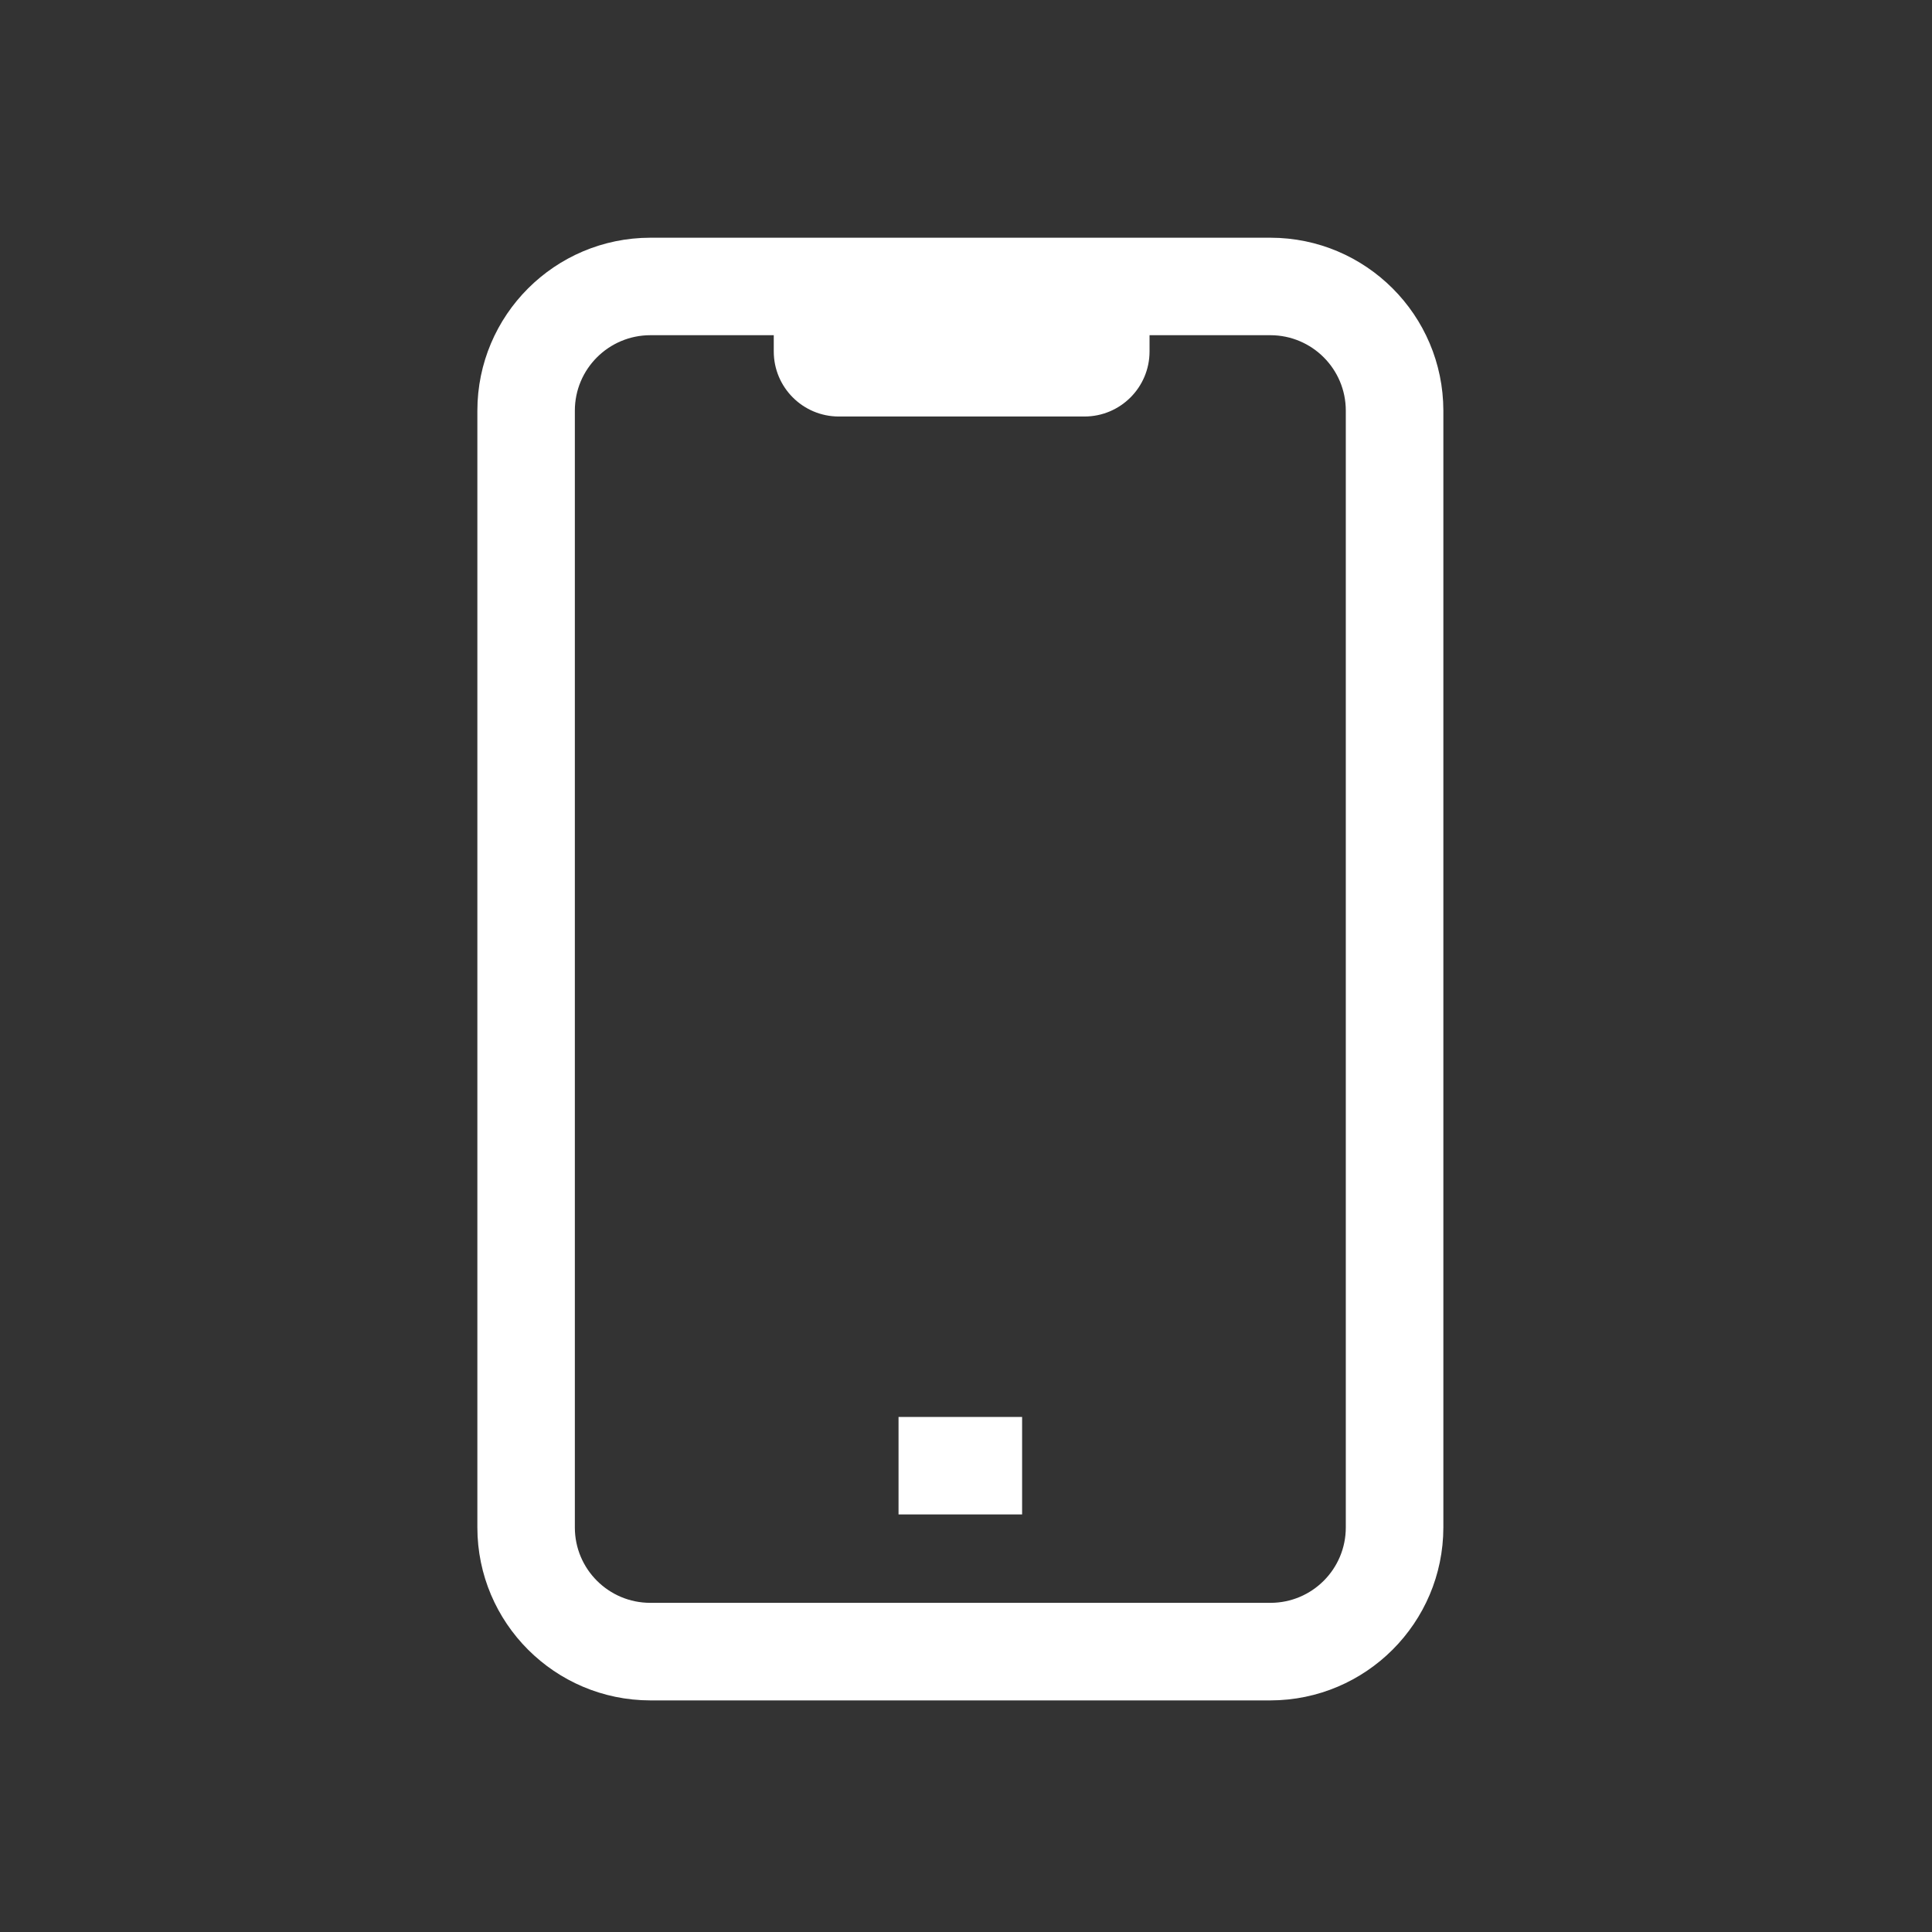 <svg width="24" height="24" viewBox="0 0 24 24" fill="none" xmlns="http://www.w3.org/2000/svg">
<rect x="0" y="0" width="24" height="24" fill="#333333" stroke="none"/>
<path d="M15.782 2.953H8.078C6.892 2.955 5.931 3.915 5.93 5.101V18.975C5.931 20.16 6.892 21.121 8.078 21.123H15.782C16.967 21.121 17.928 20.16 17.93 18.975V5.101C17.928 3.915 16.967 2.954 15.782 2.953H15.782ZM8.078 19.911C7.561 19.911 7.141 19.492 7.141 18.975V5.101C7.141 4.584 7.561 4.165 8.078 4.164H15.782C16.299 4.165 16.718 4.584 16.718 5.101V18.975C16.718 19.492 16.299 19.911 15.782 19.911H15.782L8.078 19.911ZM14.239 3.559H9.612V4.366C9.612 4.812 9.974 5.174 10.42 5.174H13.472C13.918 5.174 14.28 4.812 14.28 4.366V3.559L14.239 3.559ZM11.162 18.813H12.697V17.602H11.162V18.813Z" fill="white"/>
</svg>
